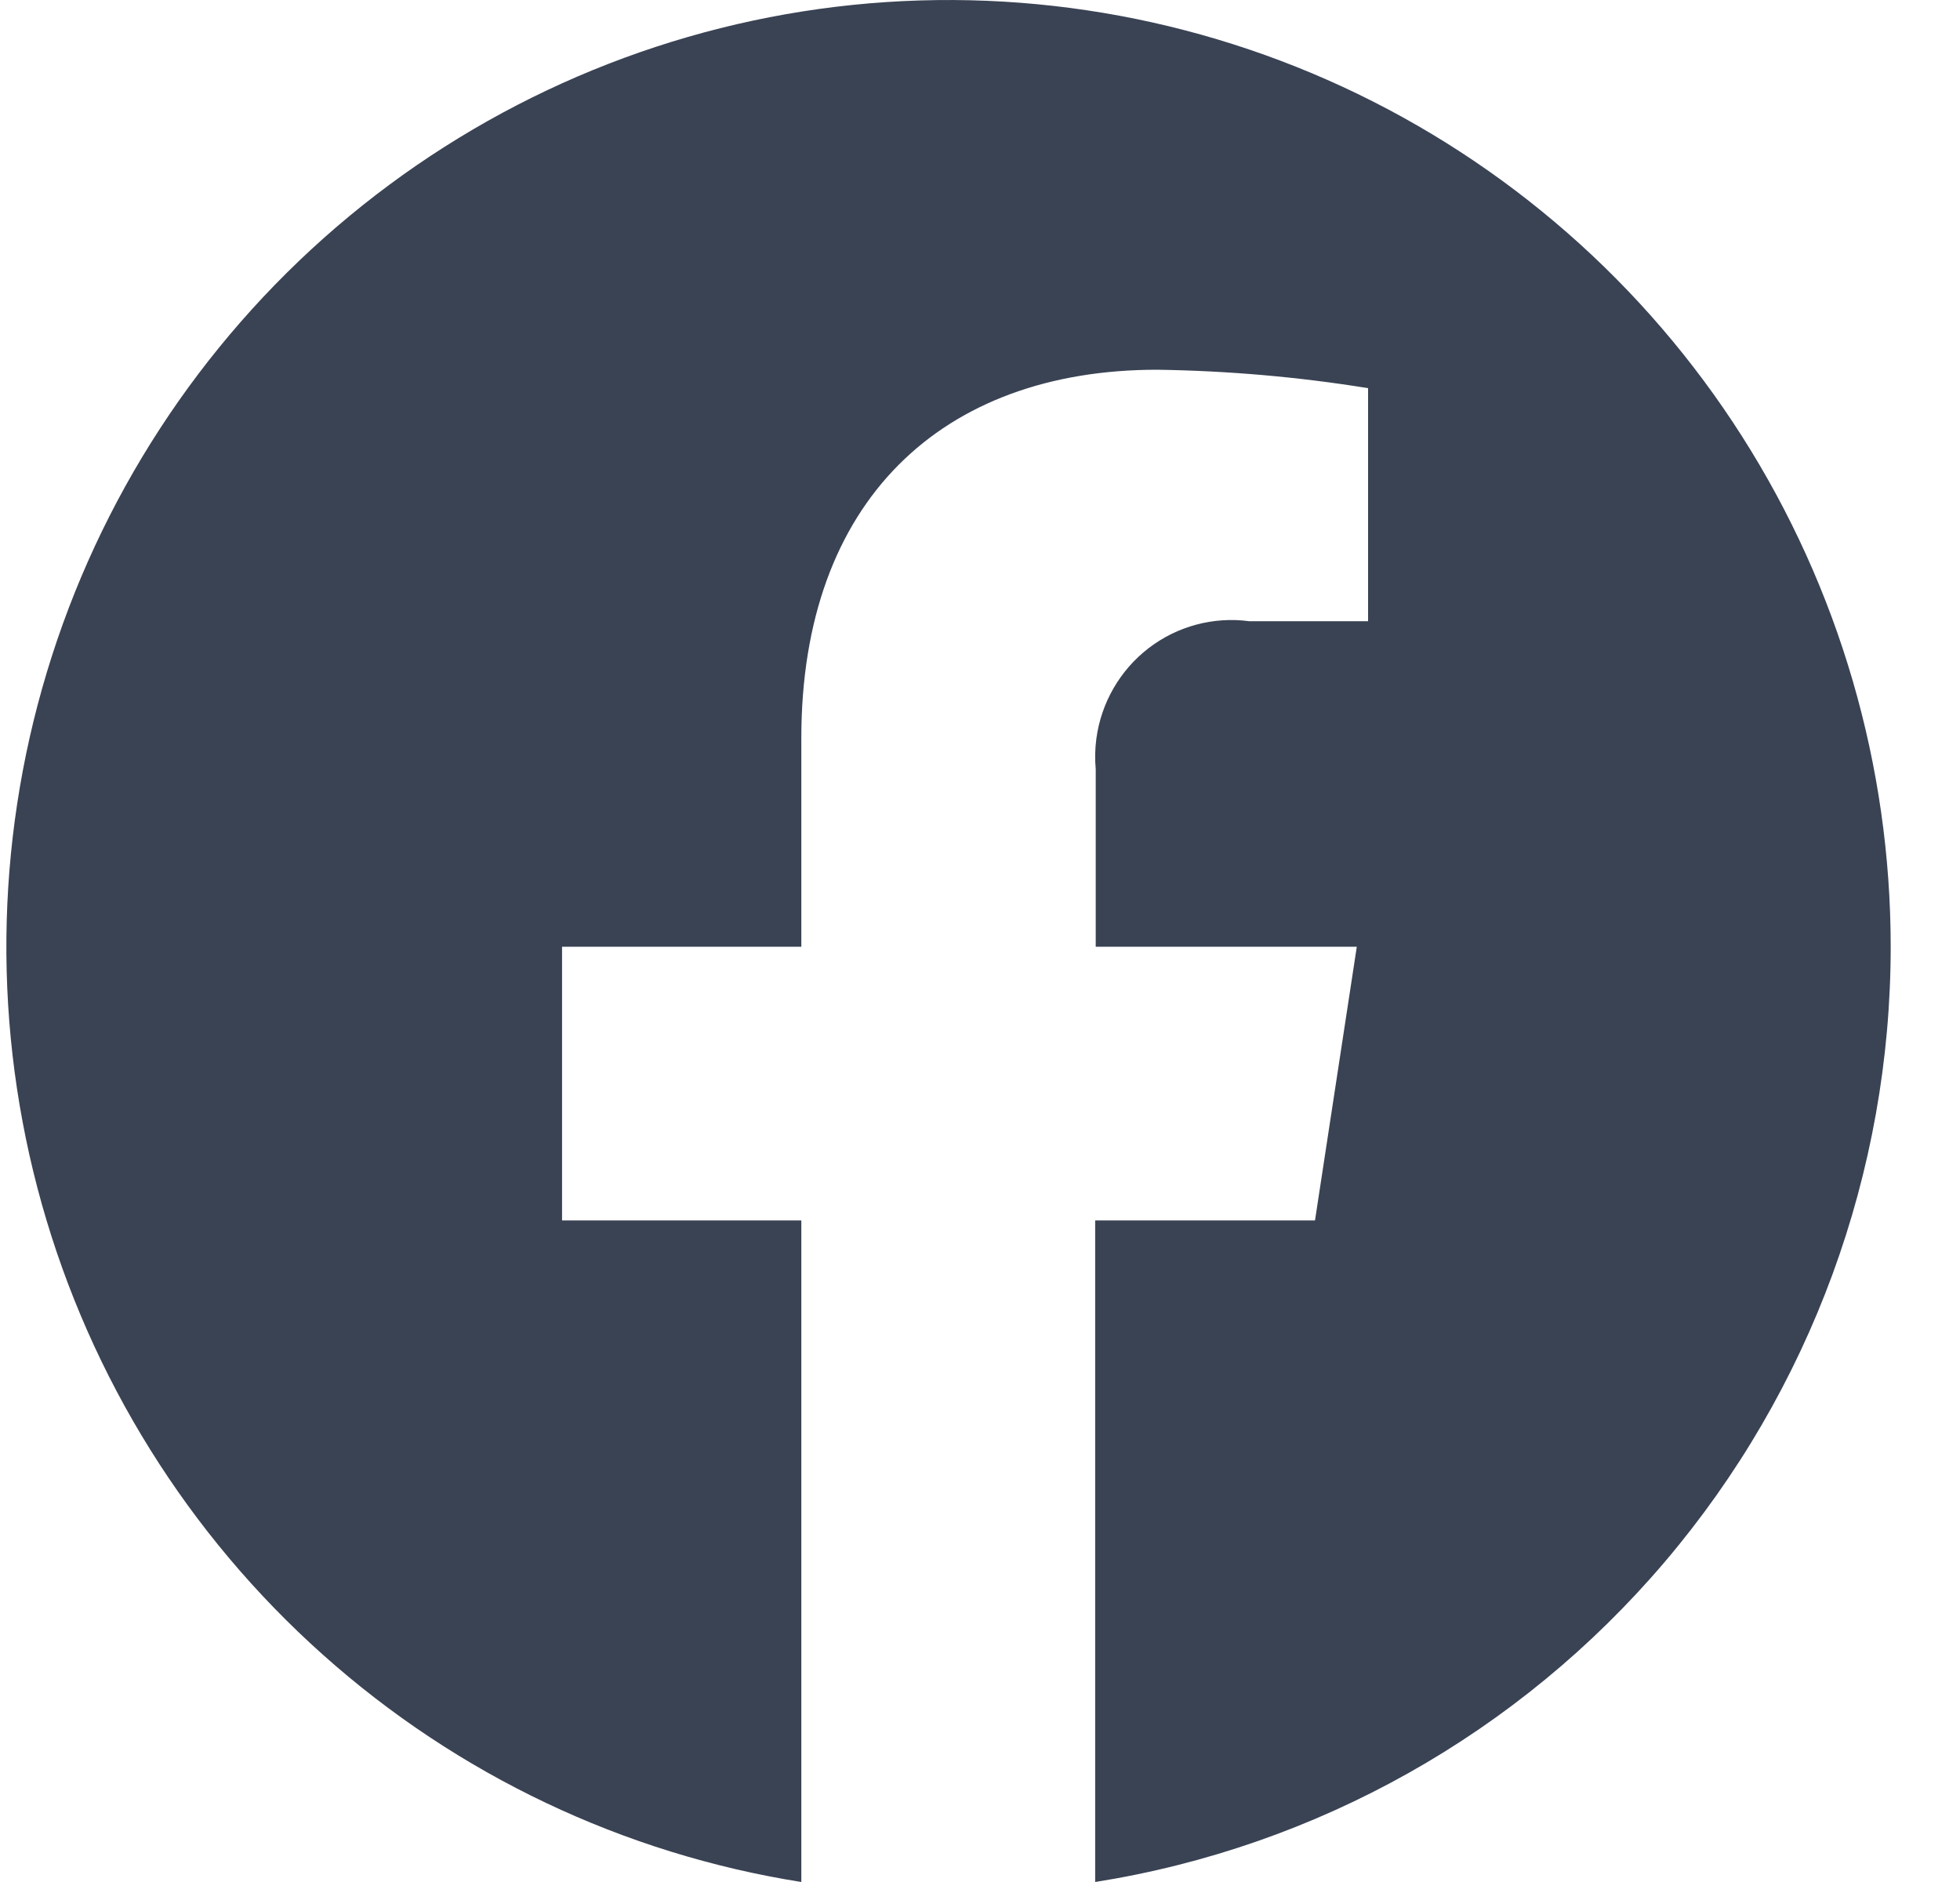 <svg width="25" height="24" viewBox="0 0 25 24" fill="none" xmlns="http://www.w3.org/2000/svg">
<path d="M24.116 12.073C24.116 9.765 23.457 7.506 22.219 5.563C20.981 3.62 19.214 2.074 17.128 1.108C15.043 0.143 12.725 -0.202 10.45 0.114C8.175 0.431 6.039 1.395 4.292 2.894C2.546 4.393 1.264 6.363 0.598 8.571C-0.068 10.779 -0.091 13.133 0.533 15.354C1.157 17.574 2.401 19.569 4.118 21.101C5.834 22.634 7.952 23.64 10.221 24V15.563H7.169V12.073H10.221V9.412C10.221 6.387 12.015 4.715 14.759 4.715C15.661 4.728 16.56 4.806 17.45 4.95V7.922H15.934C15.478 7.861 15.016 7.985 14.65 8.266C14.285 8.547 14.045 8.963 13.984 9.421C13.967 9.55 13.964 9.68 13.976 9.809V12.073H17.306L16.773 15.563H13.969V24C16.797 23.552 19.374 22.105 21.234 19.918C23.094 17.731 24.116 14.949 24.116 12.073Z" fill="#3A4354"/>
</svg>
